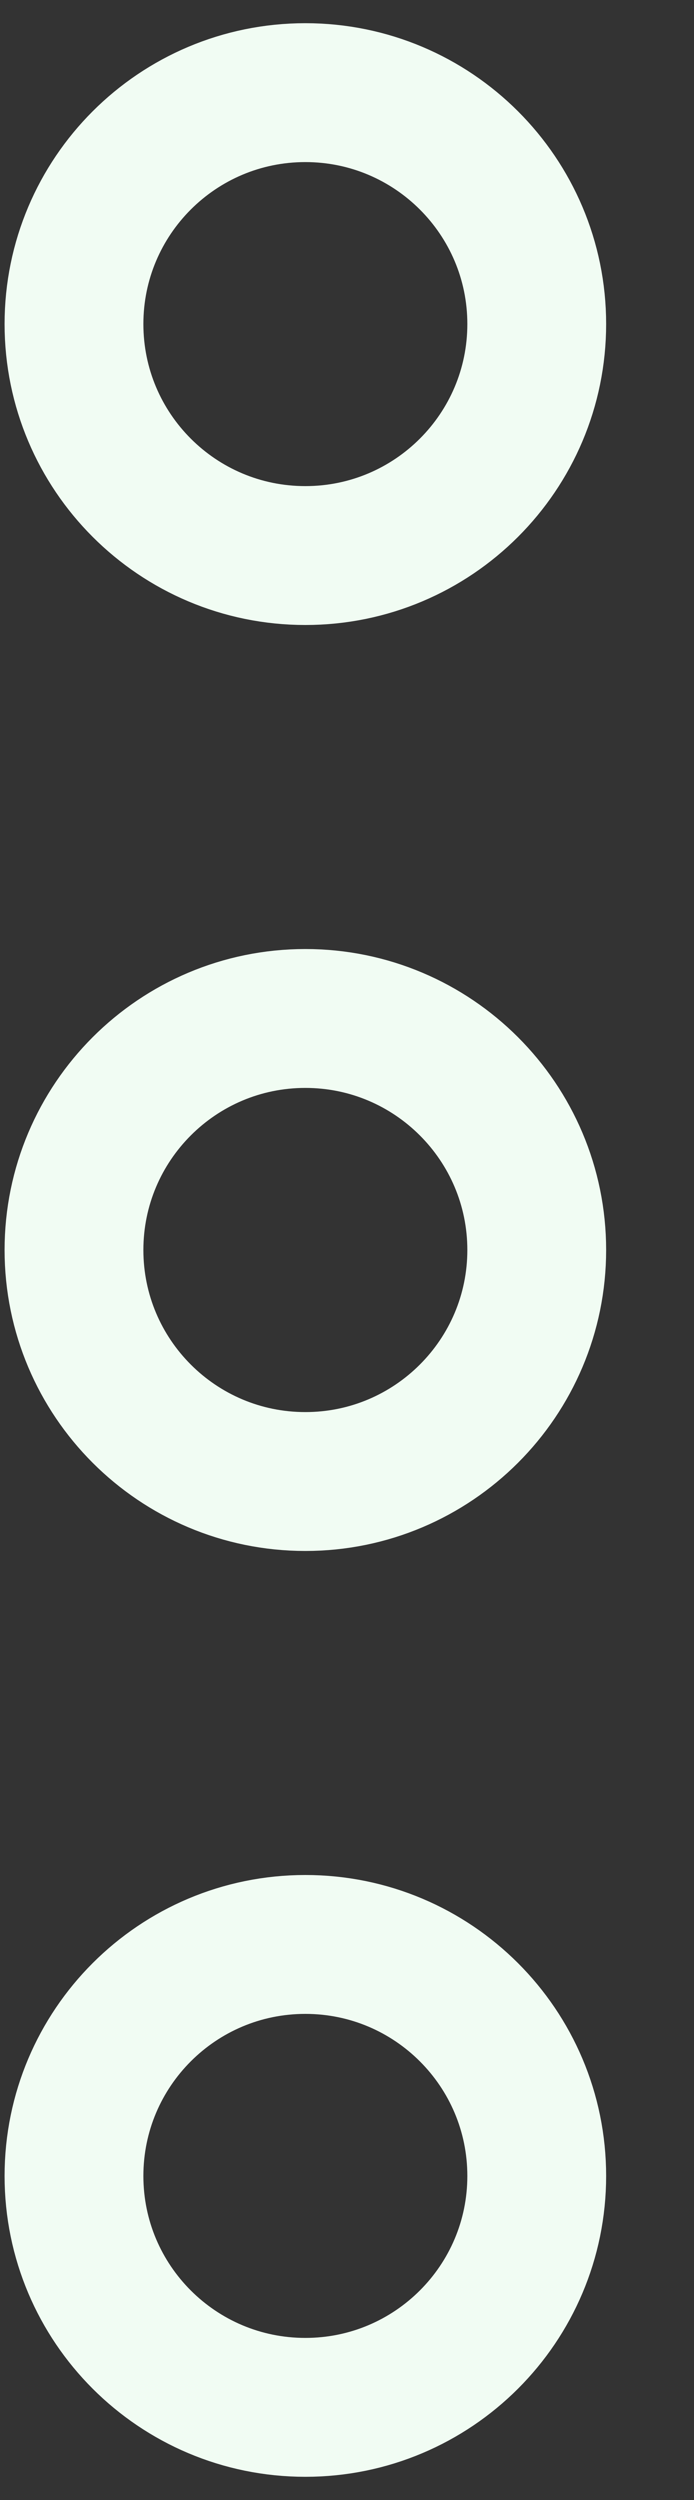 <svg
            width="5"
            height="18"
            viewBox="0 0 5 18"
            fill="none"
            xmlns="http://www.w3.org/2000/svg"
          >
            <rect x="0" y="0" width="5" height="18" fill="#333333" stroke="none"/>
            <path
              d="M3.867 9C3.867 9.92 3.12 10.667 2.2 10.667C1.279 10.667 0.533 9.92 0.533 9C0.533 8.08 1.279 7.333 2.2 7.333C3.12 7.333 3.867 8.08 3.867 9Z"
              stroke="#F1FCF3"
            />
            <path
              d="M3.867 2.333C3.867 3.254 3.12 4 2.2 4C1.279 4 0.533 3.254 0.533 2.333C0.533 1.413 1.279 0.667 2.2 0.667C3.12 0.667 3.867 1.413 3.867 2.333Z"
              stroke="#F1FCF3"
            />
            <path
              d="M3.867 15.667C3.867 16.587 3.12 17.333 2.2 17.333C1.279 17.333 0.533 16.587 0.533 15.667C0.533 14.746 1.279 14 2.2 14C3.12 14 3.867 14.746 3.867 15.667Z"
              stroke="#F1FCF3"
            />
          </svg>